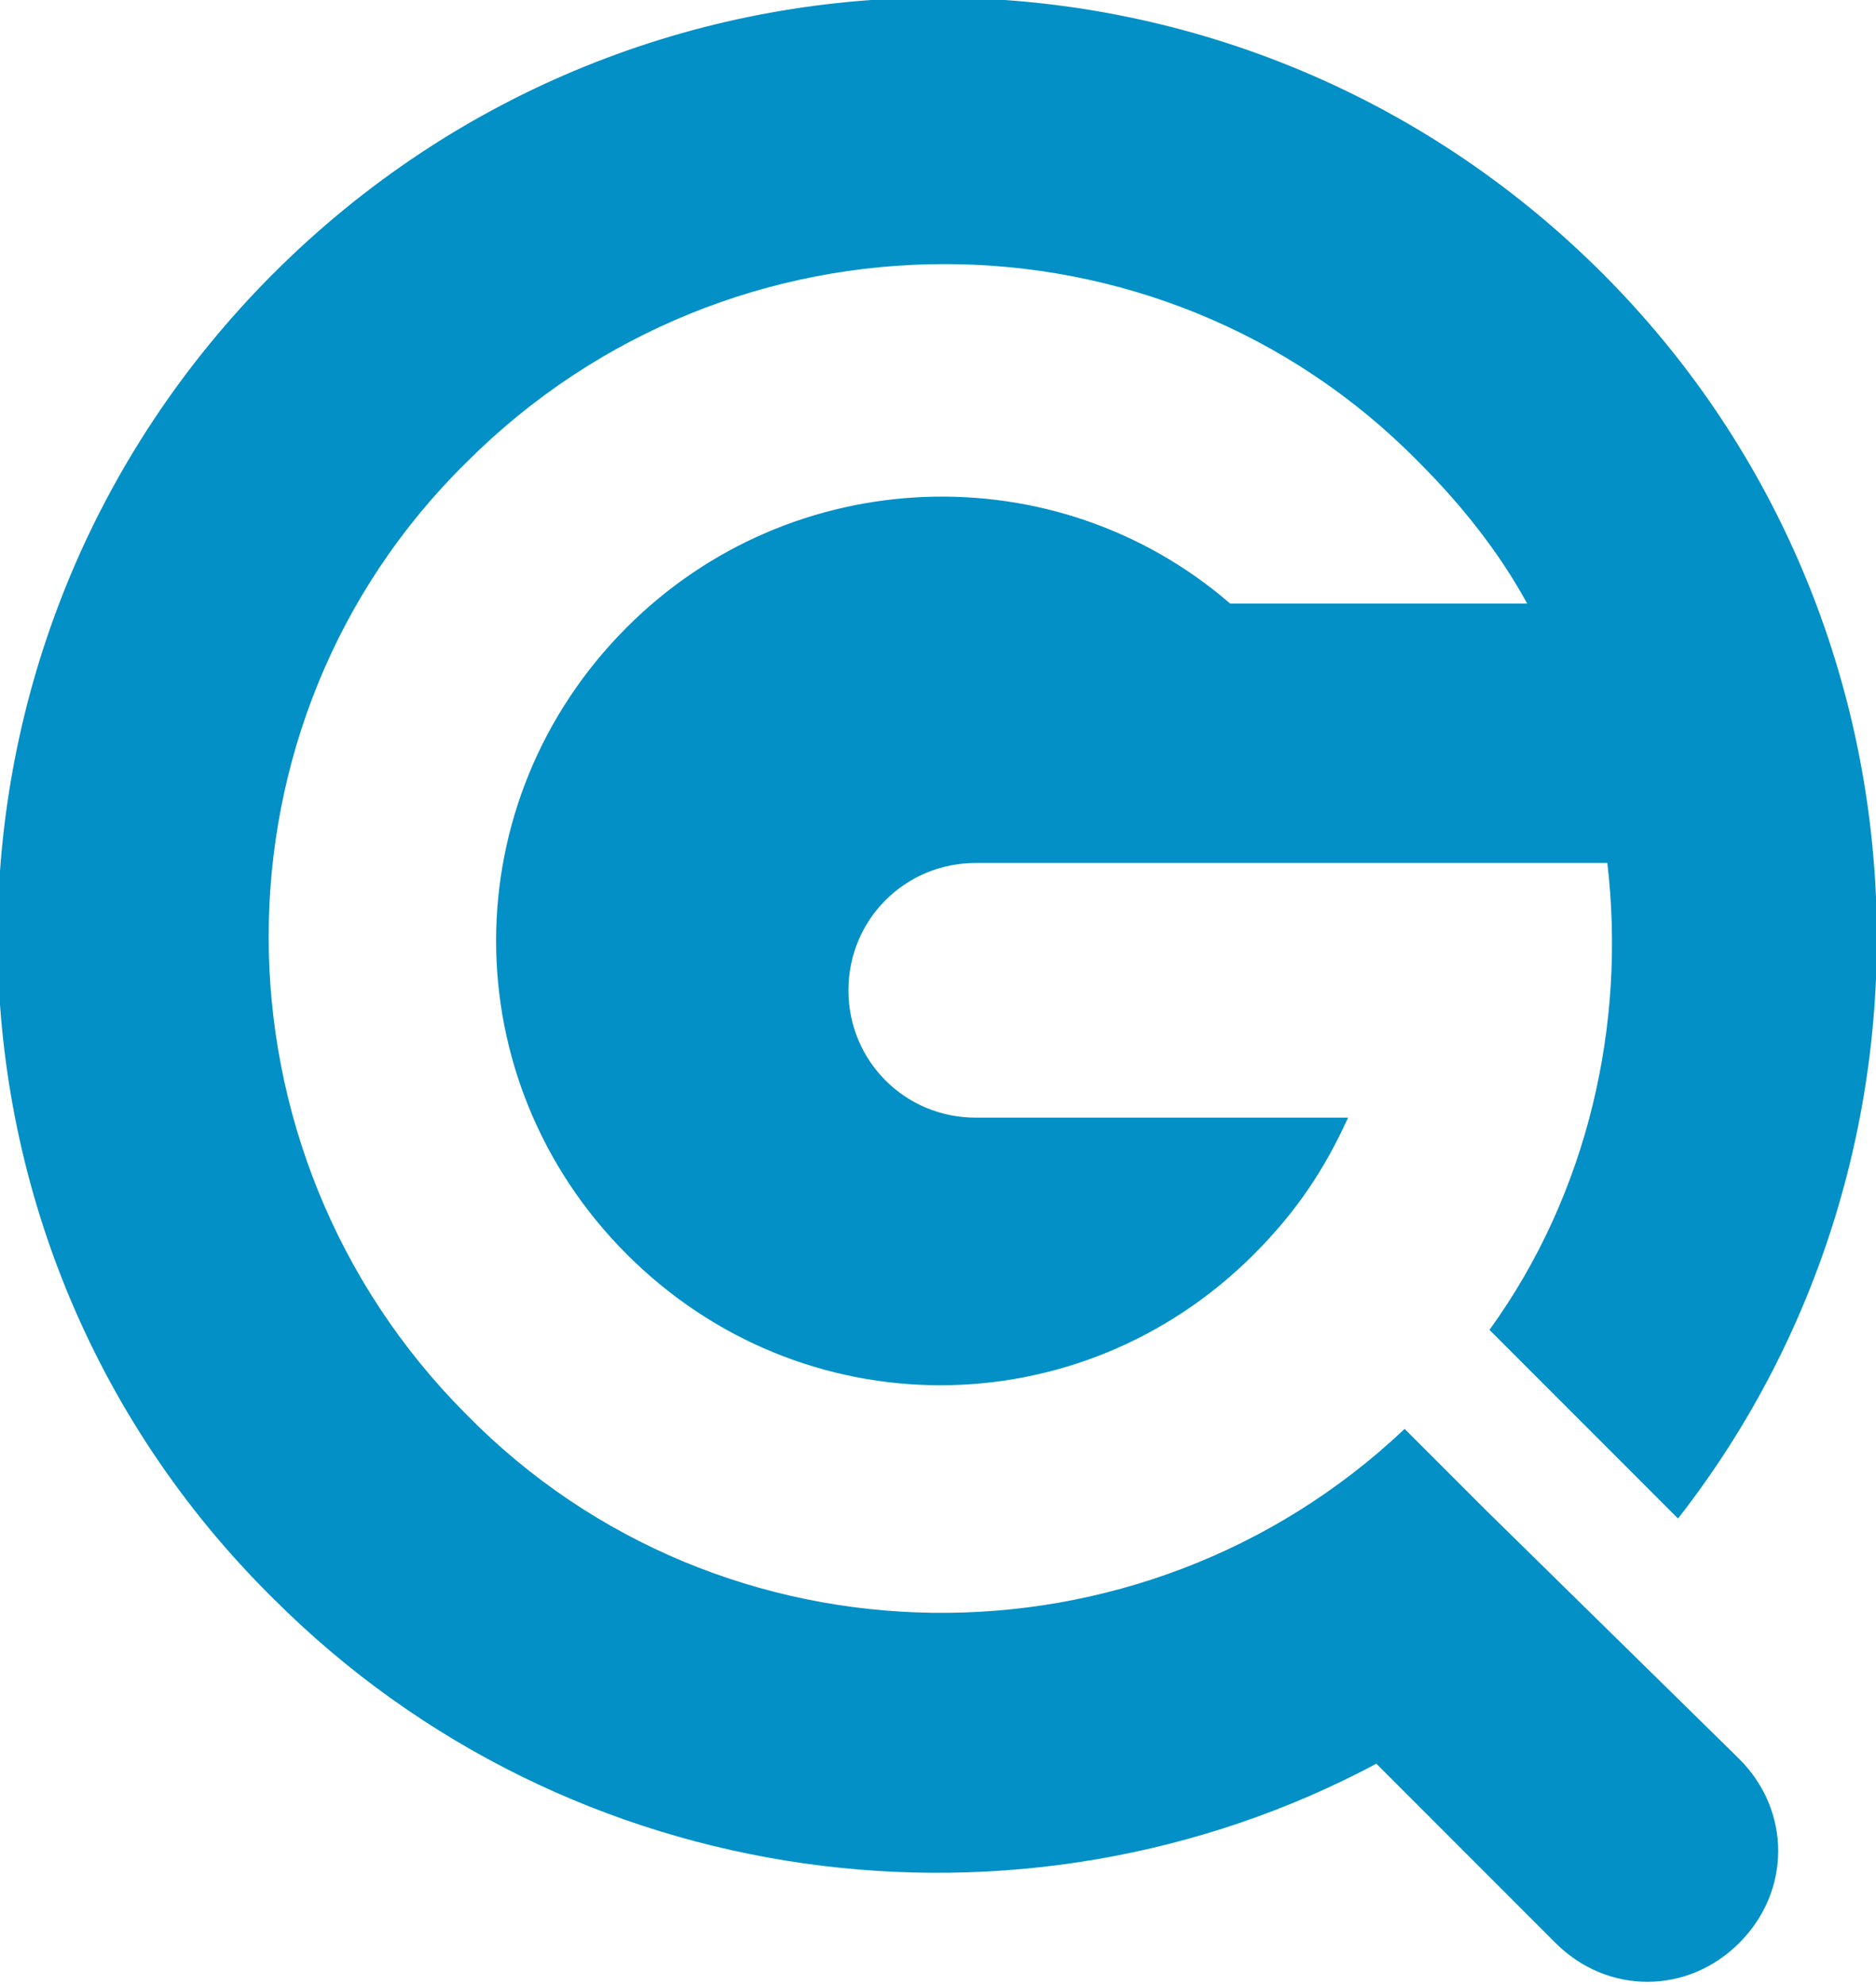 <?xml version="1.0" encoding="utf-8"?>
<!-- Generator: Adobe Illustrator 19.1.0, SVG Export Plug-In . SVG Version: 6.00 Build 0)  -->
<!DOCTYPE svg PUBLIC "-//W3C//DTD SVG 1.1//EN" "http://www.w3.org/Graphics/SVG/1.1/DTD/svg11.dtd">
<svg version="1.1" id="Layer_1" xmlns="http://www.w3.org/2000/svg" xmlns:xlink="http://www.w3.org/1999/xlink" x="0px" y="0px"
	 viewBox="-174 375.9 39.8 42.1" style="enable-background:new -174 375.9 39.8 42.1;" xml:space="preserve">
<style type="text/css">
	.st0{fill:#0290C6;}
</style>
<path class="st0" d="M-142.5,407.9L-142.5,407.9l-1.7-1.7c-5.6,5.3-14.5,5.2-19.9-0.3c-5.6-5.6-5.6-14.7,0-20.2
	c5.6-5.6,14.7-5.6,20.2,0c0.9,0.9,1.7,1.9,2.3,3h-6.3c-3.7-3.2-9.3-3-12.8,0.5c-3.7,3.7-3.7,9.6,0,13.3s9.6,3.7,13.3,0
	c0.9-0.9,1.5-1.8,2-2.9h-7.9c-1.5,0-2.7-1.2-2.7-2.7c0-1.5,1.2-2.7,2.7-2.7h13.4c0.4,3.4-0.4,7-2.5,9.9l4,4
	c6.1-7.8,5.6-19.2-1.6-26.4c-7.8-7.8-20.4-7.8-28.2,0c-7.8,7.8-7.8,20.4,0,28.1c6.3,6.3,15.9,7.5,23.4,3.5l3.8,3.8
	c1.1,1.1,2.8,1.1,3.9,0c1.1-1.1,1.1-2.8,0-3.9L-142.5,407.9z"/>
</svg>
